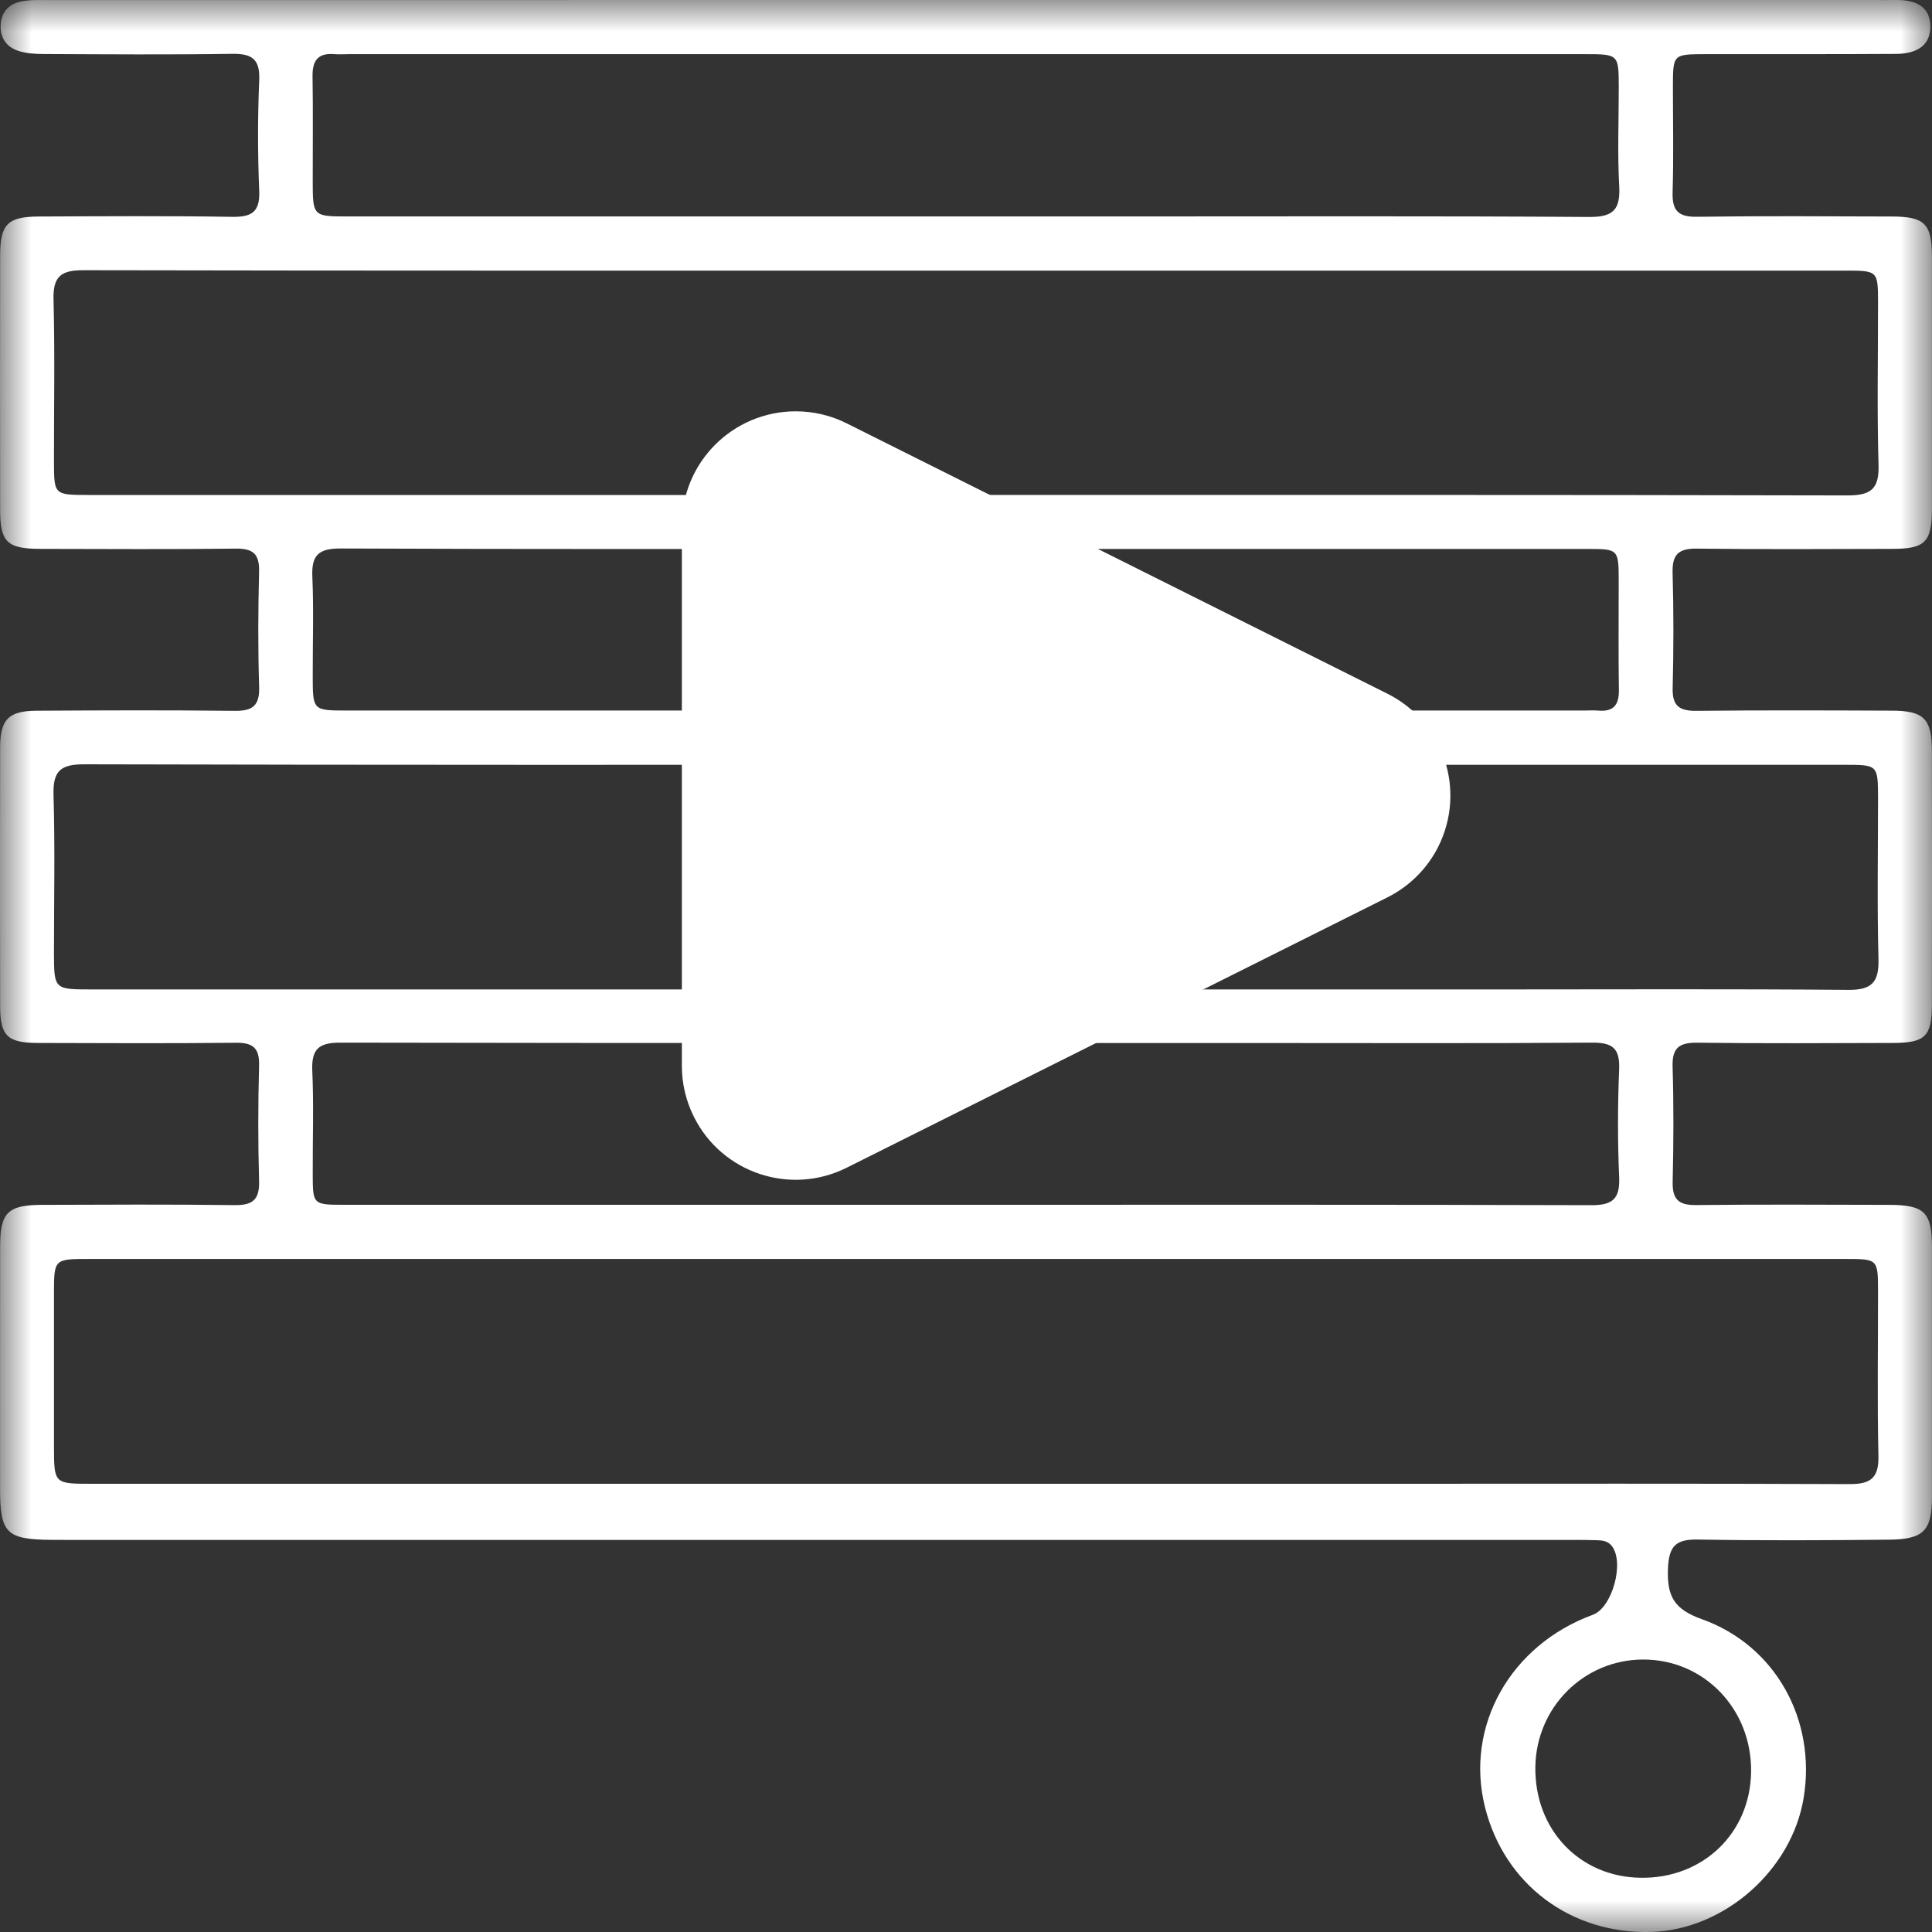 <?xml version="1.0" encoding="UTF-8"?>
<svg width="30px" height="30px" viewBox="0 0 30 30" version="1.1" xmlns="http://www.w3.org/2000/svg" xmlns:xlink="http://www.w3.org/1999/xlink">
    <rect x="0" y="0" width="30" height="30" fill="#333333" stroke="none"/>
    <title>Group 35</title>
    <defs>
        <polygon id="path-1" points="0 0 30 0 30 30 0 30"></polygon>
    </defs>
    <g id="Page-1" stroke="none" stroke-width="1" fill="none" fill-rule="evenodd">
        <g id="Ariel" transform="translate(-638, -784)">
            <g id="Group-10" transform="translate(13, 316)">
                <g id="Group-35" transform="translate(625, 468)">
                    <g id="Group-3">
                        <mask id="mask-2" fill="white">
                            <use xlink:href="#path-1"></use>
                        </mask>
                        <g id="Clip-2"></g>
                        <path d="M27.191,27.51 C27.202,26.537 26.46,25.767 25.514,25.769 C24.595,25.771 23.854,26.51 23.841,27.437 C23.827,28.41 24.527,29.146 25.479,29.158 C26.445,29.171 27.18,28.463 27.191,27.51 M14.99,18.708 C18.228,18.708 21.466,18.704 24.704,18.714 C25.038,18.716 25.157,18.619 25.142,18.28 C25.118,17.721 25.119,17.159 25.142,16.6 C25.155,16.271 25.032,16.188 24.719,16.19 C23.039,16.203 21.359,16.196 19.679,16.196 C14.883,16.196 10.087,16.199 5.291,16.19 C4.959,16.189 4.835,16.281 4.849,16.622 C4.873,17.157 4.854,17.693 4.856,18.229 C4.857,18.706 4.858,18.708 5.349,18.708 C8.563,18.708 11.777,18.708 14.99,18.708 M15.037,8.524 C14.599,8.524 14.161,8.524 13.722,8.524 C10.911,8.524 8.099,8.529 5.287,8.517 C4.949,8.516 4.835,8.619 4.85,8.953 C4.872,9.464 4.855,9.976 4.856,10.487 C4.856,11.033 4.856,11.033 5.391,11.033 C11.793,11.034 18.196,11.034 24.599,11.033 C24.672,11.033 24.745,11.028 24.818,11.034 C25.055,11.055 25.142,10.946 25.138,10.712 C25.129,10.152 25.136,9.592 25.135,9.032 C25.135,8.525 25.134,8.524 24.641,8.524 C21.44,8.524 18.238,8.524 15.037,8.524 M15.005,3.361 C15.844,3.361 16.683,3.361 17.523,3.361 C19.907,3.361 22.292,3.353 24.676,3.369 C25.055,3.372 25.162,3.252 25.143,2.89 C25.115,2.38 25.136,1.868 25.136,1.357 C25.135,0.842 25.134,0.841 24.607,0.841 C18.208,0.841 11.809,0.841 5.41,0.841 C5.337,0.841 5.264,0.847 5.191,0.841 C4.934,0.819 4.849,0.944 4.853,1.188 C4.862,1.723 4.855,2.259 4.856,2.795 C4.856,3.36 4.856,3.361 5.406,3.361 C8.605,3.361 11.805,3.361 15.005,3.361 M15.04,19.549 C10.489,19.549 5.939,19.549 1.388,19.549 C0.839,19.549 0.839,19.55 0.838,20.082 C0.838,20.873 0.838,21.664 0.838,22.455 C0.839,23.039 0.839,23.04 1.418,23.04 C8.135,23.04 14.851,23.04 21.567,23.04 C23.952,23.04 26.337,23.035 28.722,23.045 C29.049,23.046 29.176,22.948 29.168,22.607 C29.149,21.755 29.163,20.903 29.162,20.051 C29.161,19.551 29.16,19.549 28.655,19.549 C24.116,19.549 19.578,19.549 15.04,19.549 M14.994,11.876 C10.431,11.876 5.868,11.88 1.306,11.868 C0.935,11.867 0.82,11.977 0.831,12.345 C0.855,13.16 0.838,13.976 0.838,14.791 C0.839,15.363 0.839,15.364 1.428,15.364 C8.716,15.364 16.004,15.364 23.292,15.364 C25.093,15.364 26.894,15.355 28.694,15.371 C29.067,15.375 29.179,15.252 29.169,14.888 C29.147,14.061 29.162,13.233 29.162,12.405 C29.161,11.877 29.161,11.876 28.645,11.876 C24.094,11.875 19.544,11.876 14.994,11.876 M15.026,4.202 C10.449,4.202 5.872,4.205 1.295,4.196 C0.951,4.195 0.822,4.289 0.831,4.648 C0.853,5.487 0.837,6.328 0.838,7.168 C0.839,7.684 0.84,7.685 1.371,7.686 C5.826,7.686 10.281,7.686 14.737,7.686 C19.387,7.686 24.037,7.682 28.687,7.693 C29.05,7.693 29.181,7.595 29.17,7.219 C29.145,6.38 29.163,5.539 29.162,4.699 C29.161,4.204 29.16,4.202 28.647,4.202 C24.107,4.202 19.566,4.202 15.026,4.202 M15.017,-2.37447366e-05 C19.703,-2.37447366e-05 24.39,-2.37447366e-05 29.077,-2.37447366e-05 C29.199,-2.37447366e-05 29.32,0.002 29.442,0 C29.73,-0.003 29.974,0.088 29.974,0.413 C29.974,0.738 29.721,0.835 29.442,0.837 C28.456,0.843 27.469,0.84 26.484,0.841 C25.979,0.842 25.978,0.843 25.977,1.341 C25.977,1.889 25.989,2.437 25.972,2.985 C25.964,3.269 26.058,3.37 26.348,3.366 C27.358,3.352 28.369,3.359 29.379,3.362 C29.889,3.364 29.998,3.475 29.999,3.989 C30,5.292 30,6.595 29.999,7.898 C29.998,8.418 29.895,8.522 29.383,8.523 C28.373,8.525 27.362,8.532 26.352,8.519 C26.066,8.515 25.964,8.607 25.972,8.895 C25.989,9.491 25.988,10.089 25.973,10.685 C25.966,10.963 26.078,11.04 26.34,11.038 C27.35,11.027 28.36,11.031 29.371,11.035 C29.875,11.036 29.997,11.159 29.998,11.66 C30.001,12.975 30.001,14.29 29.998,15.605 C29.997,16.095 29.893,16.194 29.388,16.195 C28.377,16.198 27.367,16.204 26.357,16.191 C26.077,16.188 25.963,16.268 25.972,16.562 C25.99,17.159 25.987,17.756 25.973,18.352 C25.967,18.622 26.064,18.715 26.333,18.712 C27.332,18.701 28.33,18.707 29.328,18.709 C29.884,18.71 29.998,18.822 29.999,19.366 C30,20.657 30,21.947 29.999,23.238 C29.998,23.769 29.876,23.902 29.329,23.908 C28.343,23.918 27.356,23.923 26.37,23.906 C26.027,23.899 25.914,24.001 25.9,24.358 C25.884,24.782 25.991,24.987 26.425,25.142 C27.577,25.553 28.205,26.714 28.007,27.917 C27.823,29.04 26.776,29.963 25.645,29.999 C24.396,30.038 23.36,29.262 23.059,28.062 C22.744,26.806 23.451,25.544 24.734,25.074 C25.037,24.963 25.23,24.256 25.026,24.003 C24.967,23.929 24.881,23.918 24.795,23.916 C24.662,23.912 24.528,23.912 24.394,23.912 C16.639,23.912 8.885,23.912 1.131,23.912 C1.021,23.912 0.912,23.912 0.802,23.911 C0.097,23.905 0.001,23.809 0.001,23.113 C0.001,21.859 -3.31879128e-05,20.605 0.002,19.351 C0.003,18.828 0.121,18.711 0.651,18.709 C1.649,18.706 2.647,18.7 3.645,18.713 C3.931,18.717 4.032,18.622 4.023,18.334 C4.006,17.738 4.007,17.141 4.023,16.545 C4.03,16.268 3.924,16.189 3.659,16.192 C2.637,16.203 1.614,16.198 0.591,16.195 C0.114,16.194 0.003,16.087 0.002,15.621 C-0.001,14.282 -0.001,12.942 0.002,11.603 C0.004,11.169 0.133,11.038 0.572,11.036 C1.595,11.03 2.618,11.026 3.64,11.038 C3.92,11.042 4.033,10.961 4.024,10.666 C4.005,10.07 4.008,9.472 4.023,8.876 C4.03,8.604 3.932,8.516 3.663,8.519 C2.653,8.531 1.642,8.525 0.632,8.523 C0.109,8.522 0.003,8.42 0.002,7.913 C-3.31879128e-05,6.598 -0,5.283 0.002,3.968 C0.003,3.481 0.118,3.364 0.605,3.362 C1.604,3.358 2.602,3.351 3.6,3.367 C3.909,3.372 4.039,3.295 4.025,2.961 C4.001,2.39 4.001,1.816 4.025,1.244 C4.039,0.912 3.908,0.831 3.599,0.836 C2.626,0.851 1.652,0.843 0.678,0.839 C0.546,0.838 0.407,0.83 0.284,0.79 C0.089,0.726 -0.007,0.572 0.012,0.365 C0.029,0.169 0.155,0.054 0.337,0.021 C0.479,-0.006 0.628,0.001 0.774,0.001 C5.521,-2.37447366e-05 10.269,-2.37447366e-05 15.017,-2.37447366e-05" id="Fill-1" fill="#FFFFFF" mask="url(#mask-2)"></path>
                    </g>
                    <path d="M19.228,8.456 L23.427,16.854 C23.863,17.727 23.51,18.789 22.636,19.225 C22.391,19.348 22.12,19.412 21.846,19.412 L13.448,19.412 C12.472,19.412 11.681,18.62 11.681,17.644 C11.681,17.37 11.744,17.099 11.867,16.854 L16.066,8.456 C16.503,7.583 17.564,7.229 18.438,7.665 C18.78,7.836 19.057,8.114 19.228,8.456 Z" id="Triangle" fill="#FFFFFF" transform="translate(17.647, 12.353) rotate(90) translate(-17.647, -12.353)"></path>
                </g>
            </g>
        </g>
    </g>
</svg>